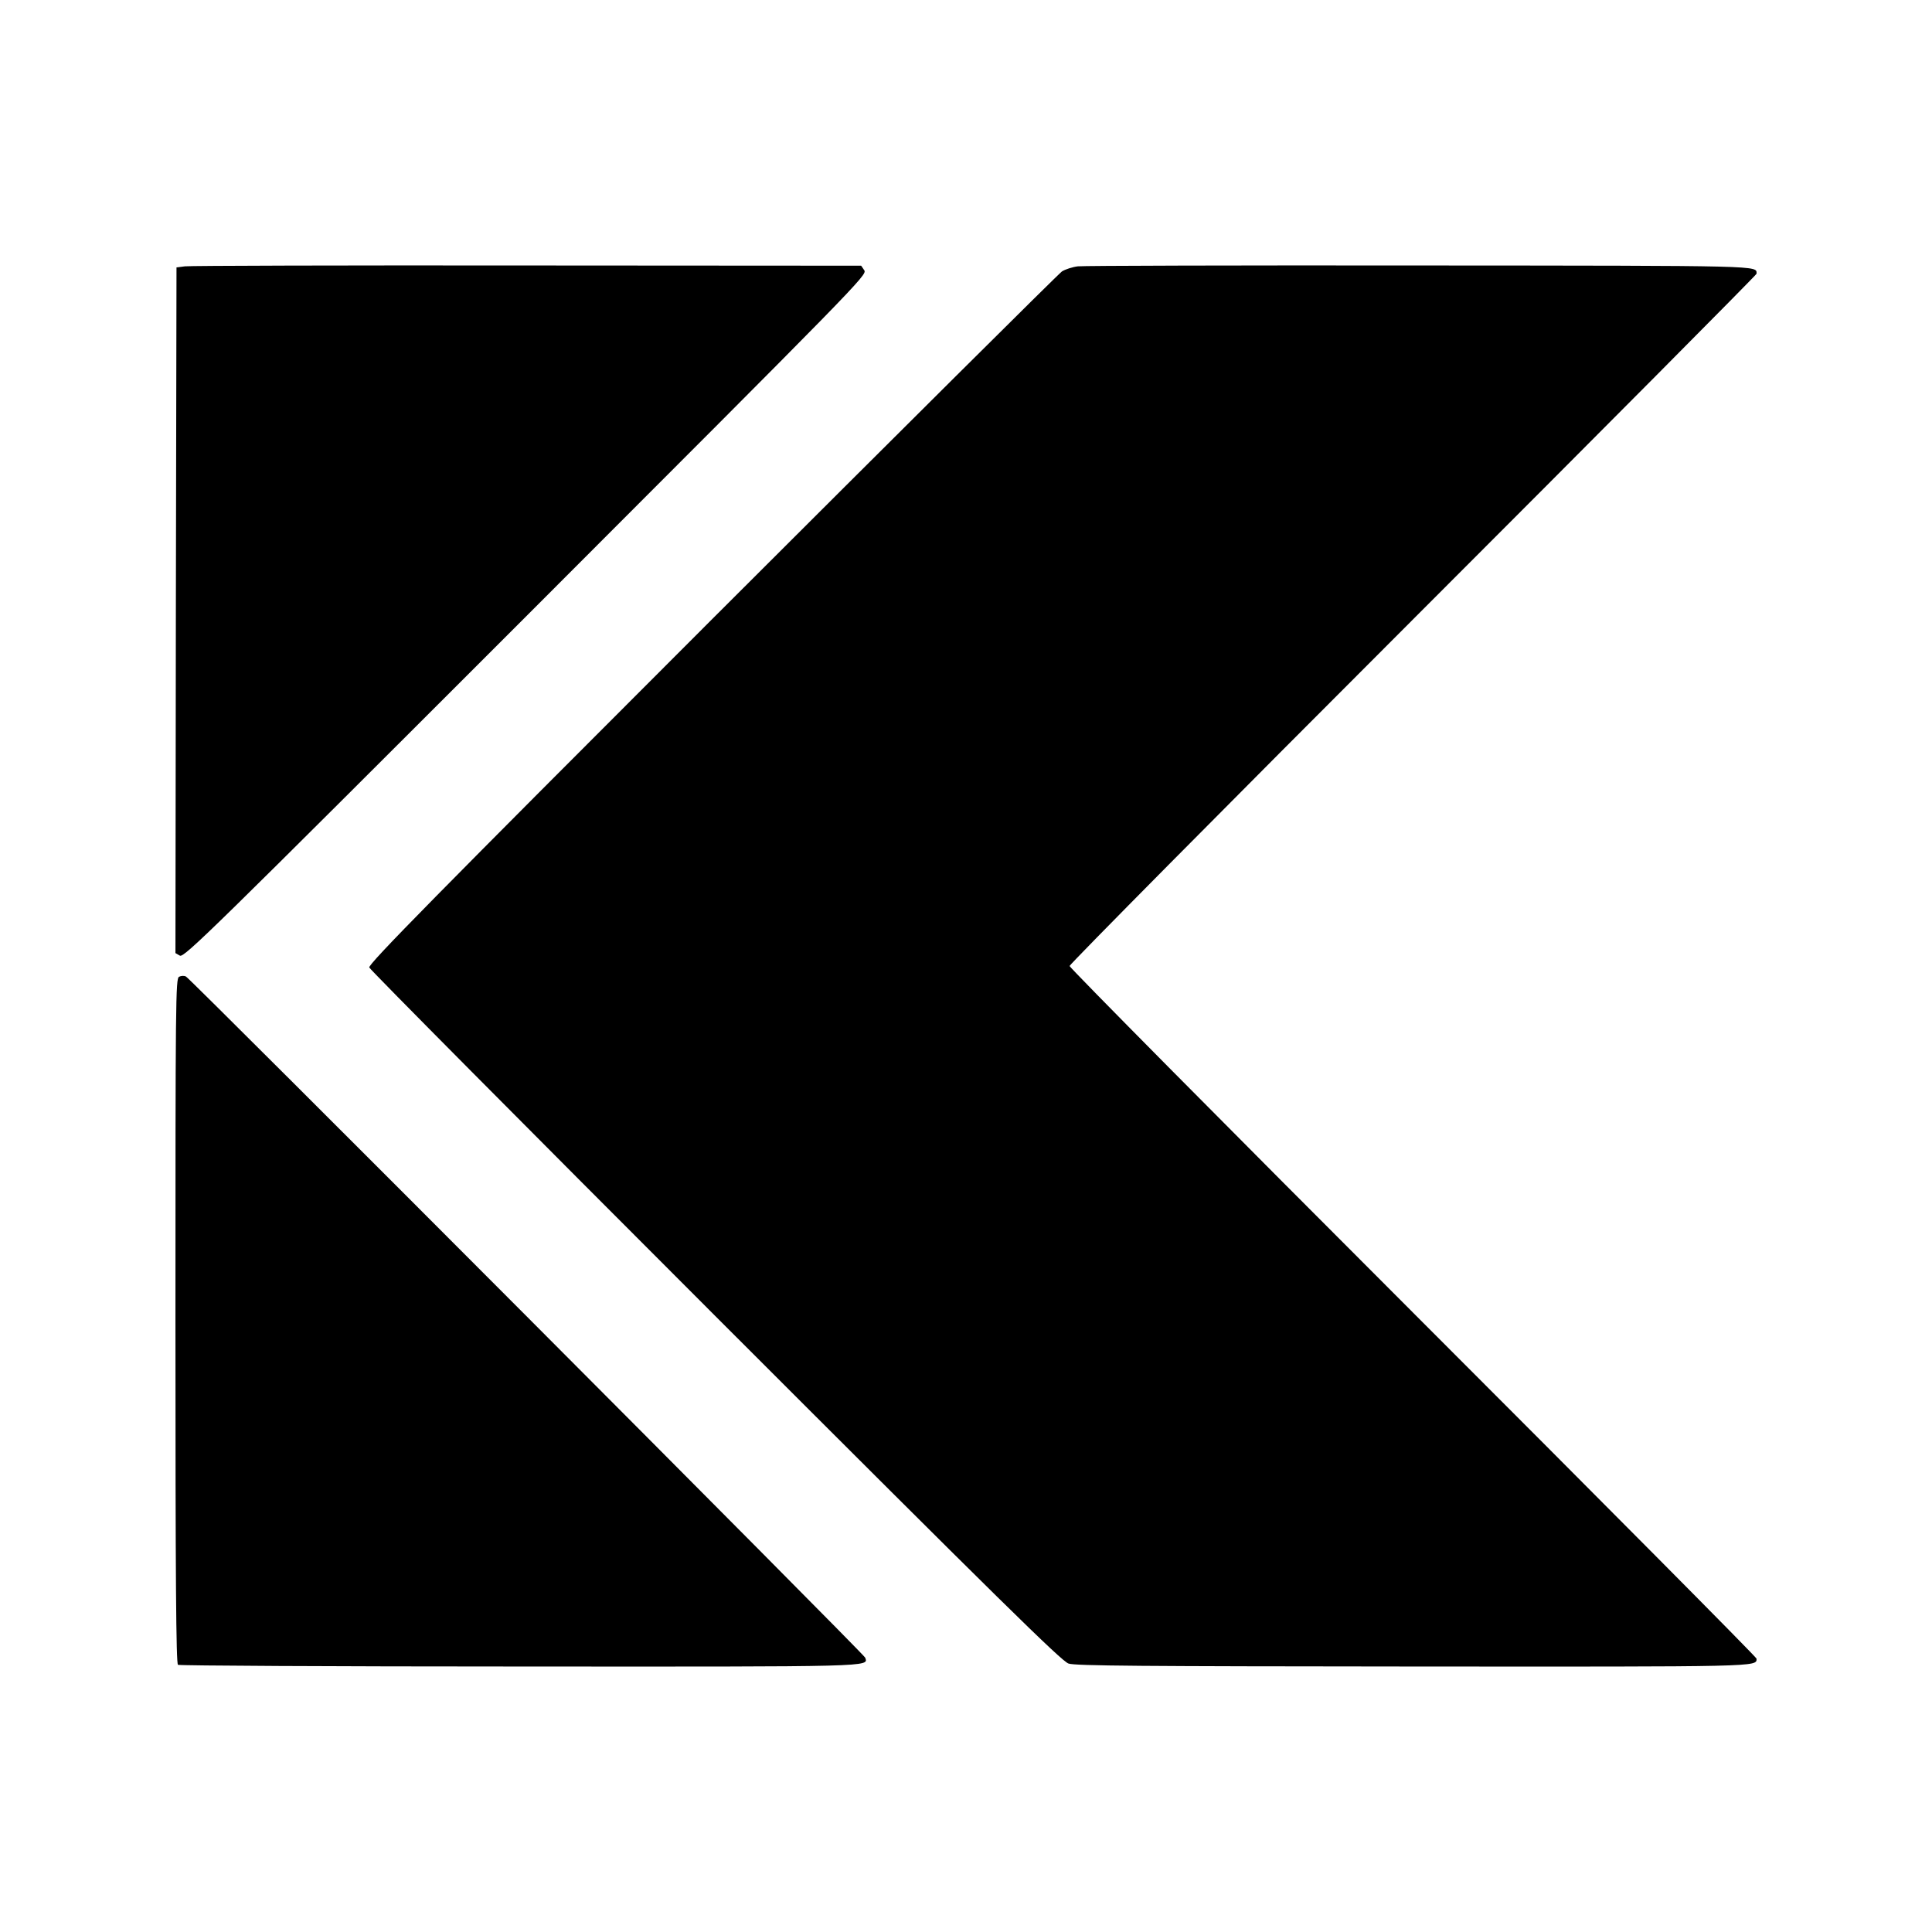 <?xml version="1.0" standalone="no"?>
<!DOCTYPE svg PUBLIC "-//W3C//DTD SVG 20010904//EN"
 "http://www.w3.org/TR/2001/REC-SVG-20010904/DTD/svg10.dtd">
<svg version="1.0" xmlns="http://www.w3.org/2000/svg"
 width="914pt" height="914pt" viewBox="0 0 914 914"
 preserveAspectRatio="xMidYMid meet">
<g transform="translate(0,914) scale(0.1,-0.1)"
fill="#000000" stroke="none">
<path d="M875 7880 l-40 -5 -3 -1622 -2 -1622 21 -12 c20 -10 141 108 1637
1604 1571 1572 1615 1616 1601 1638 l-15 22 -1580 1 c-868 1 -1597 -1 -1619
-4z"/>
<path d="M5099 7880 c-25 -3 -59 -14 -75 -24 -16 -11 -761 -752 -1657 -1647
-1307 -1307 -1626 -1631 -1620 -1646 3 -10 740 -752 1637 -1649 1352 -1352
1638 -1633 1671 -1644 32 -11 345 -13 1629 -14 1648 -1 1626 -2 1626 37 0 7
-731 743 -1625 1637 -894 894 -1625 1632 -1625 1640 0 8 731 746 1625 1640
894 894 1625 1630 1625 1635 -1 39 51 38 -1592 39 -865 1 -1594 -1 -1619 -4z"/>
<path d="M847 4519 c-16 -9 -17 -107 -17 -1629 0 -1219 3 -1621 12 -1626 6 -4
733 -8 1616 -8 1690 -1 1650 -2 1635 42 -6 18 -3187 3207 -3213 3222 -9 5 -23
4 -33 -1z"/>
</g>
</svg>
